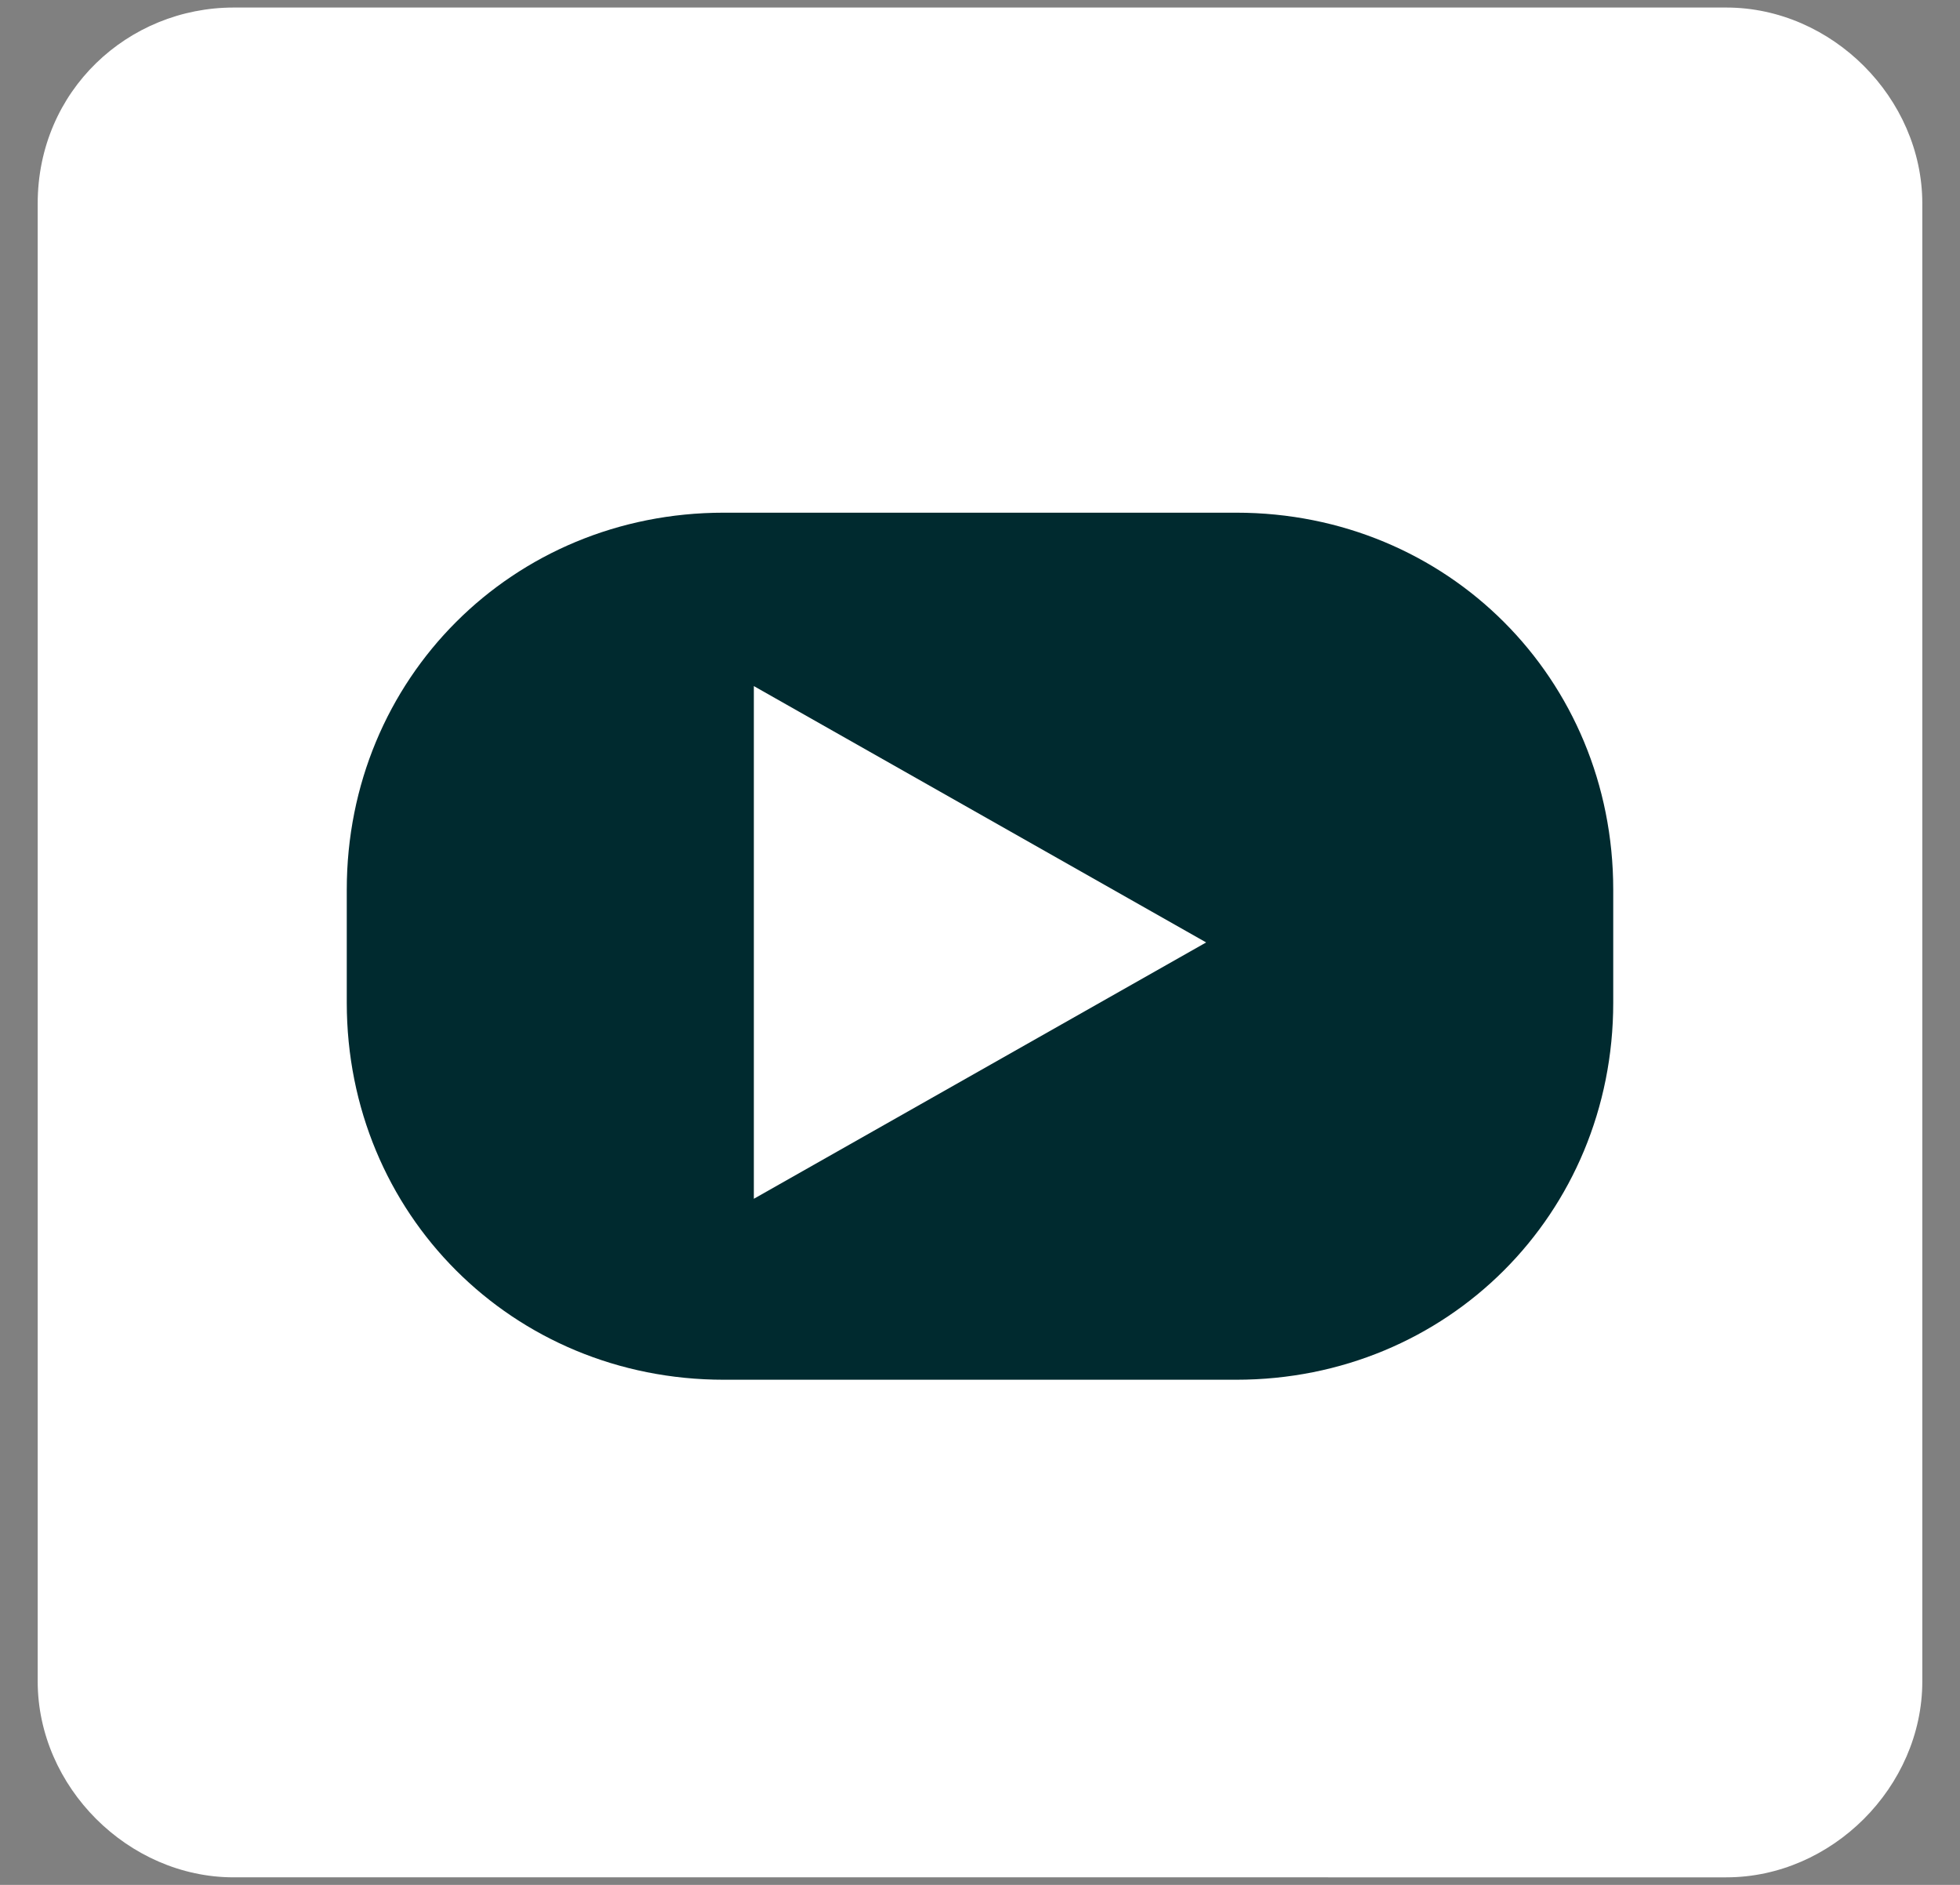 <?xml version="1.0" encoding="utf-8"?>
<!-- Generator: Adobe Illustrator 27.1.1, SVG Export Plug-In . SVG Version: 6.00 Build 0)  -->
<svg version="1.1" id="Layer_1" xmlns="http://www.w3.org/2000/svg" xmlns:xlink="http://www.w3.org/1999/xlink" x="0px" y="0px"
	 viewBox="0 0 26 25" style="enable-background:new 0 0 26 25;" xml:space="preserve">
<rect x="0" y="0" width="26" height="25" fill="#808080" stroke="none"/>
<style type="text/css">
	.st0{fill:#FFFFFF;}
	.st1{fill:#002A2F;}
</style>
<g>
	<path class="st0" d="M3.1,0.1h19.8c1.4,0,2.6,1.2,2.6,2.6v19.6c0,1.4-1.2,2.6-2.6,2.6H3.1c-1.4,0-2.6-1.2-2.6-2.6V2.7
		C0.5,1.2,1.7,0.1,3.1,0.1z"/>
	<path class="st0" d="M22.5,1.7h-19c-0.7,0-1.4,0.6-1.4,1.3v18.9c0,0.7,0.6,1.3,1.4,1.3h19c0.7,0,1.4-0.6,1.4-1.3V3.1
		C23.8,2.3,23.2,1.7,22.5,1.7z"/>
	<path class="st1" d="M9.6,6.8h6.8c2.8,0,5,2.2,5,5v1.5c0,2.8-2.2,5-5,5H9.6c-2.8,0-5-2.2-5-5v-1.5C4.6,9,6.8,6.8,9.6,6.8z"/>
	<path class="st0" d="M16,12.5l-6,3.4V9.1L16,12.5z"/>
</g>
</svg>
